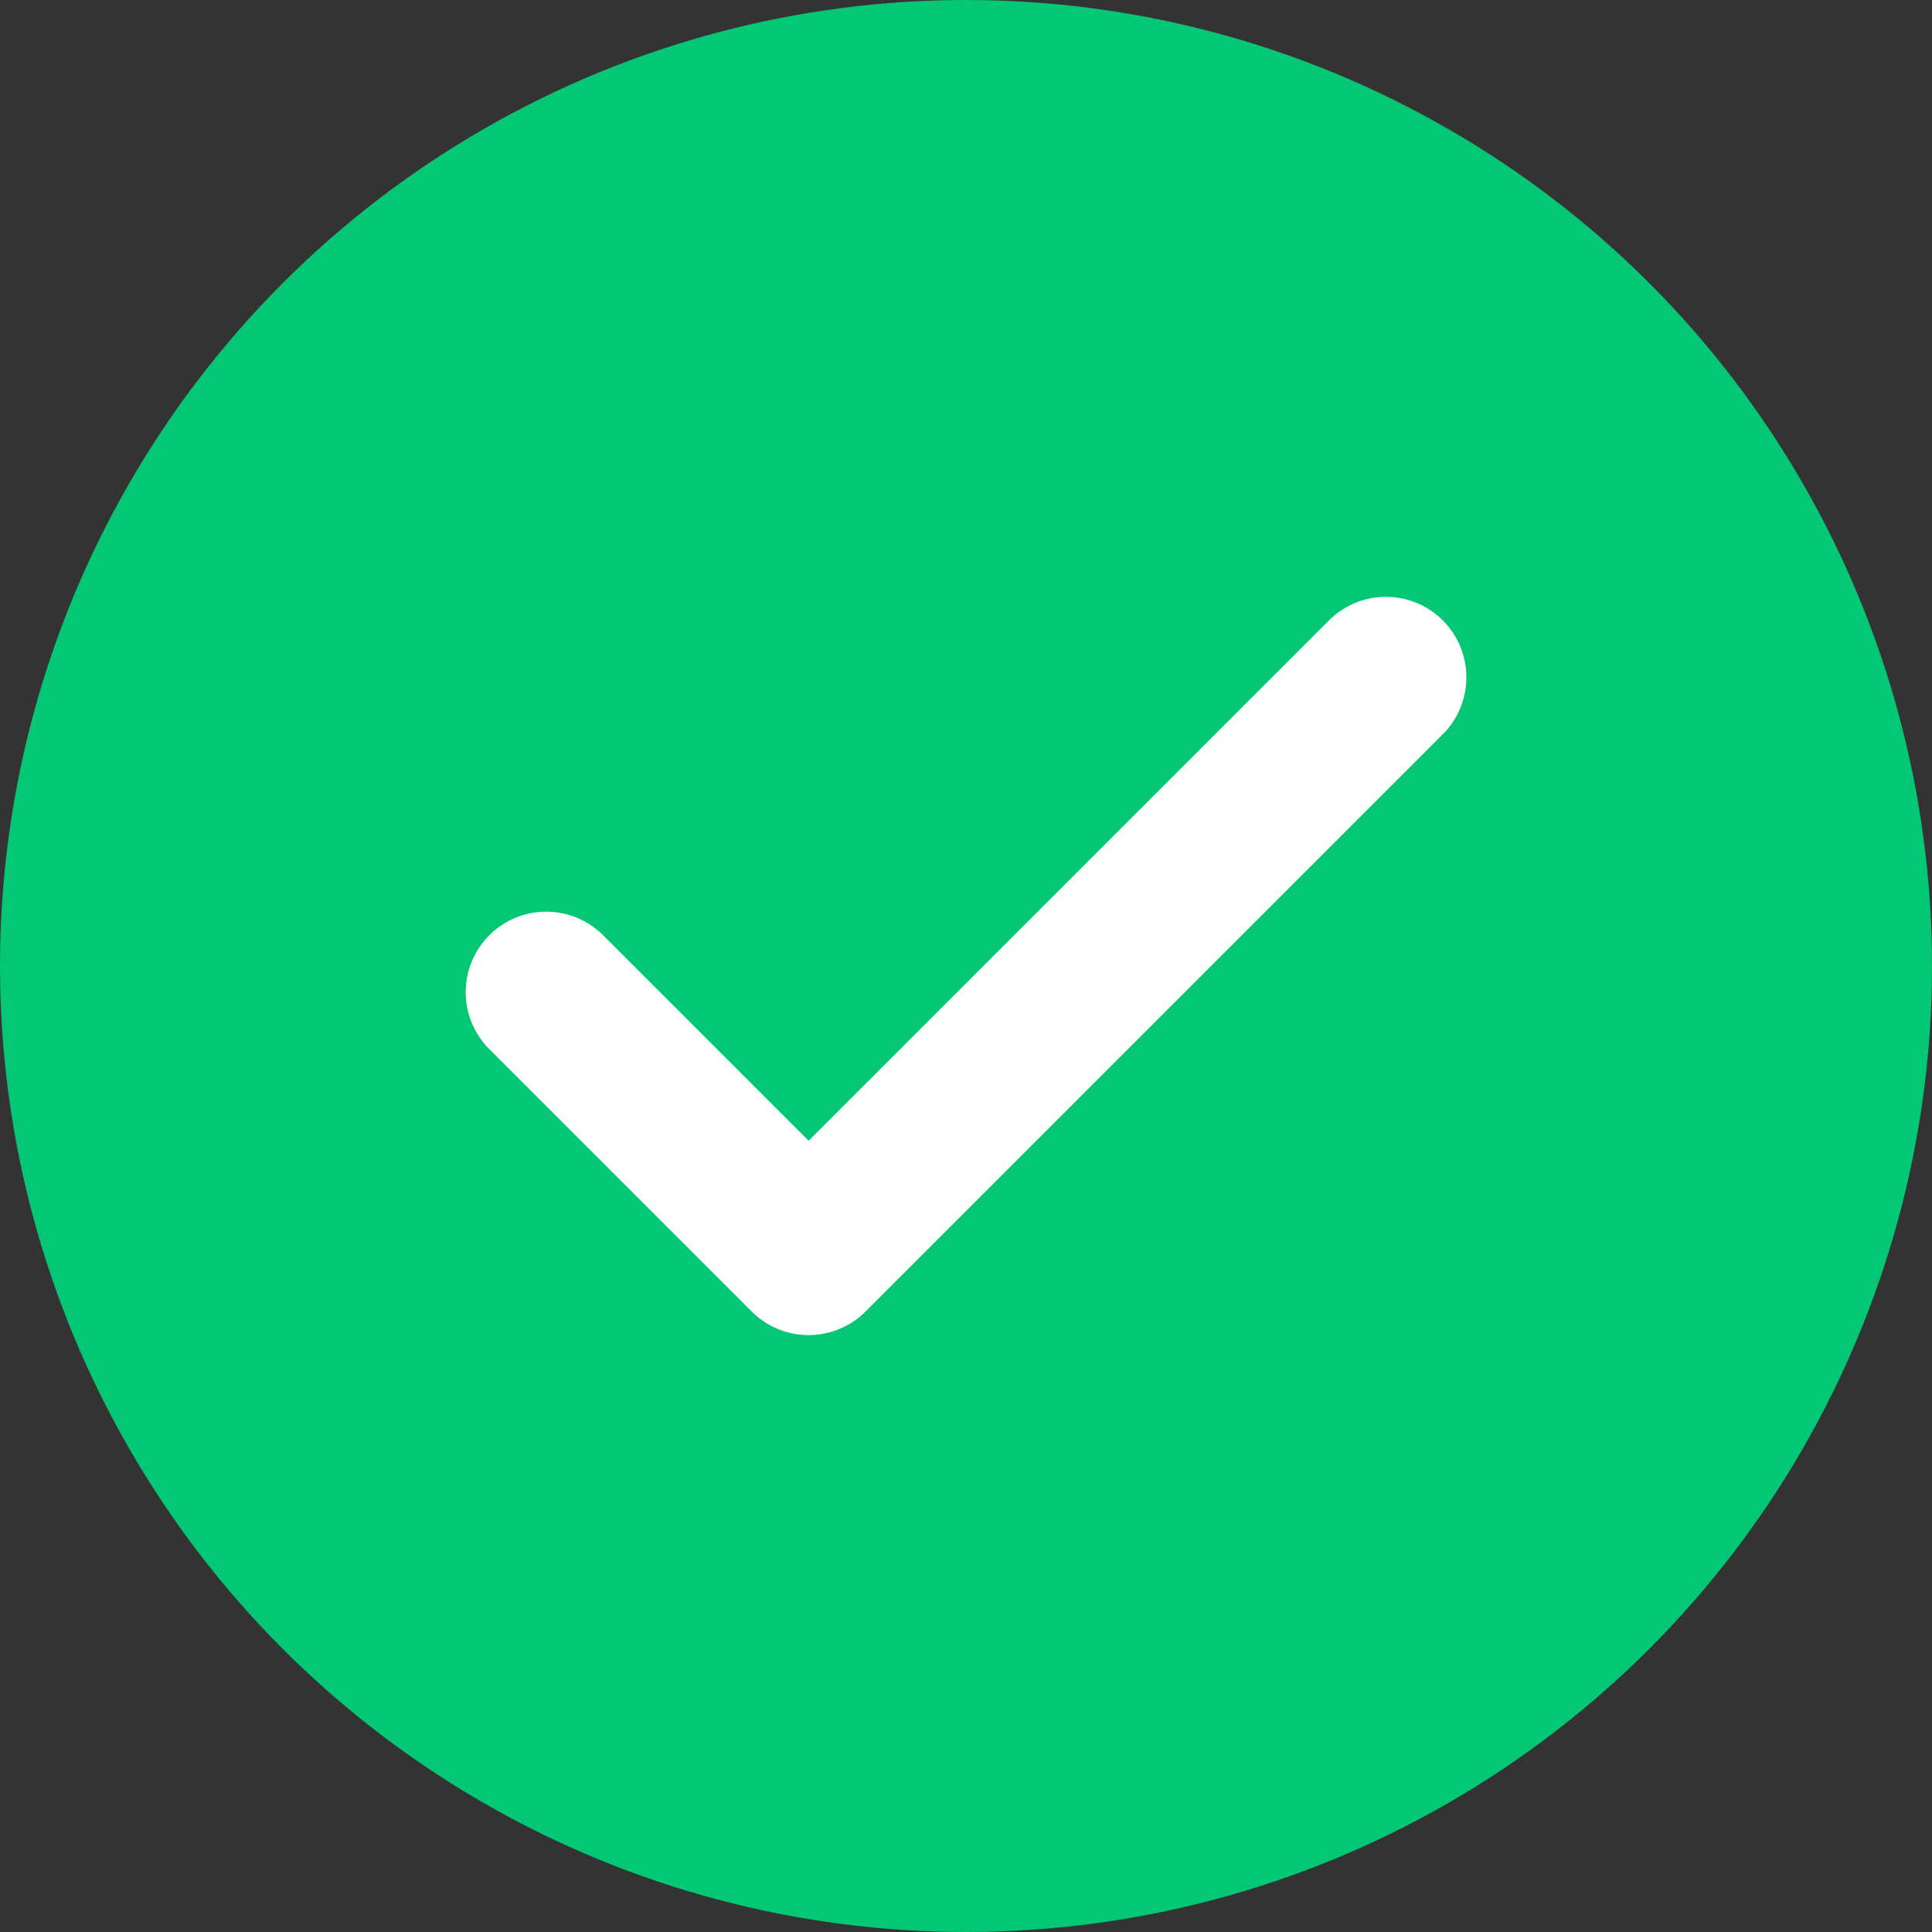 <svg id="Group_14019" data-name="Group 14019" xmlns="http://www.w3.org/2000/svg" width="24" height="24" viewBox="0 0 24 24">
  <rect x="0" y="0" width="24" height="24" fill="#333333" stroke="none"/>
  <circle id="Ellipse_76" data-name="Ellipse 76" cx="12" cy="12" r="12" fill="#04c776"/>
  <path id="Icon_feather-check" data-name="Icon feather-check" d="M16.431,9,9.26,16.171,6,12.911" transform="translate(0.785 -0.586)" fill="none" stroke="#fff" stroke-linecap="round" stroke-linejoin="round" stroke-width="2"/>
</svg>
